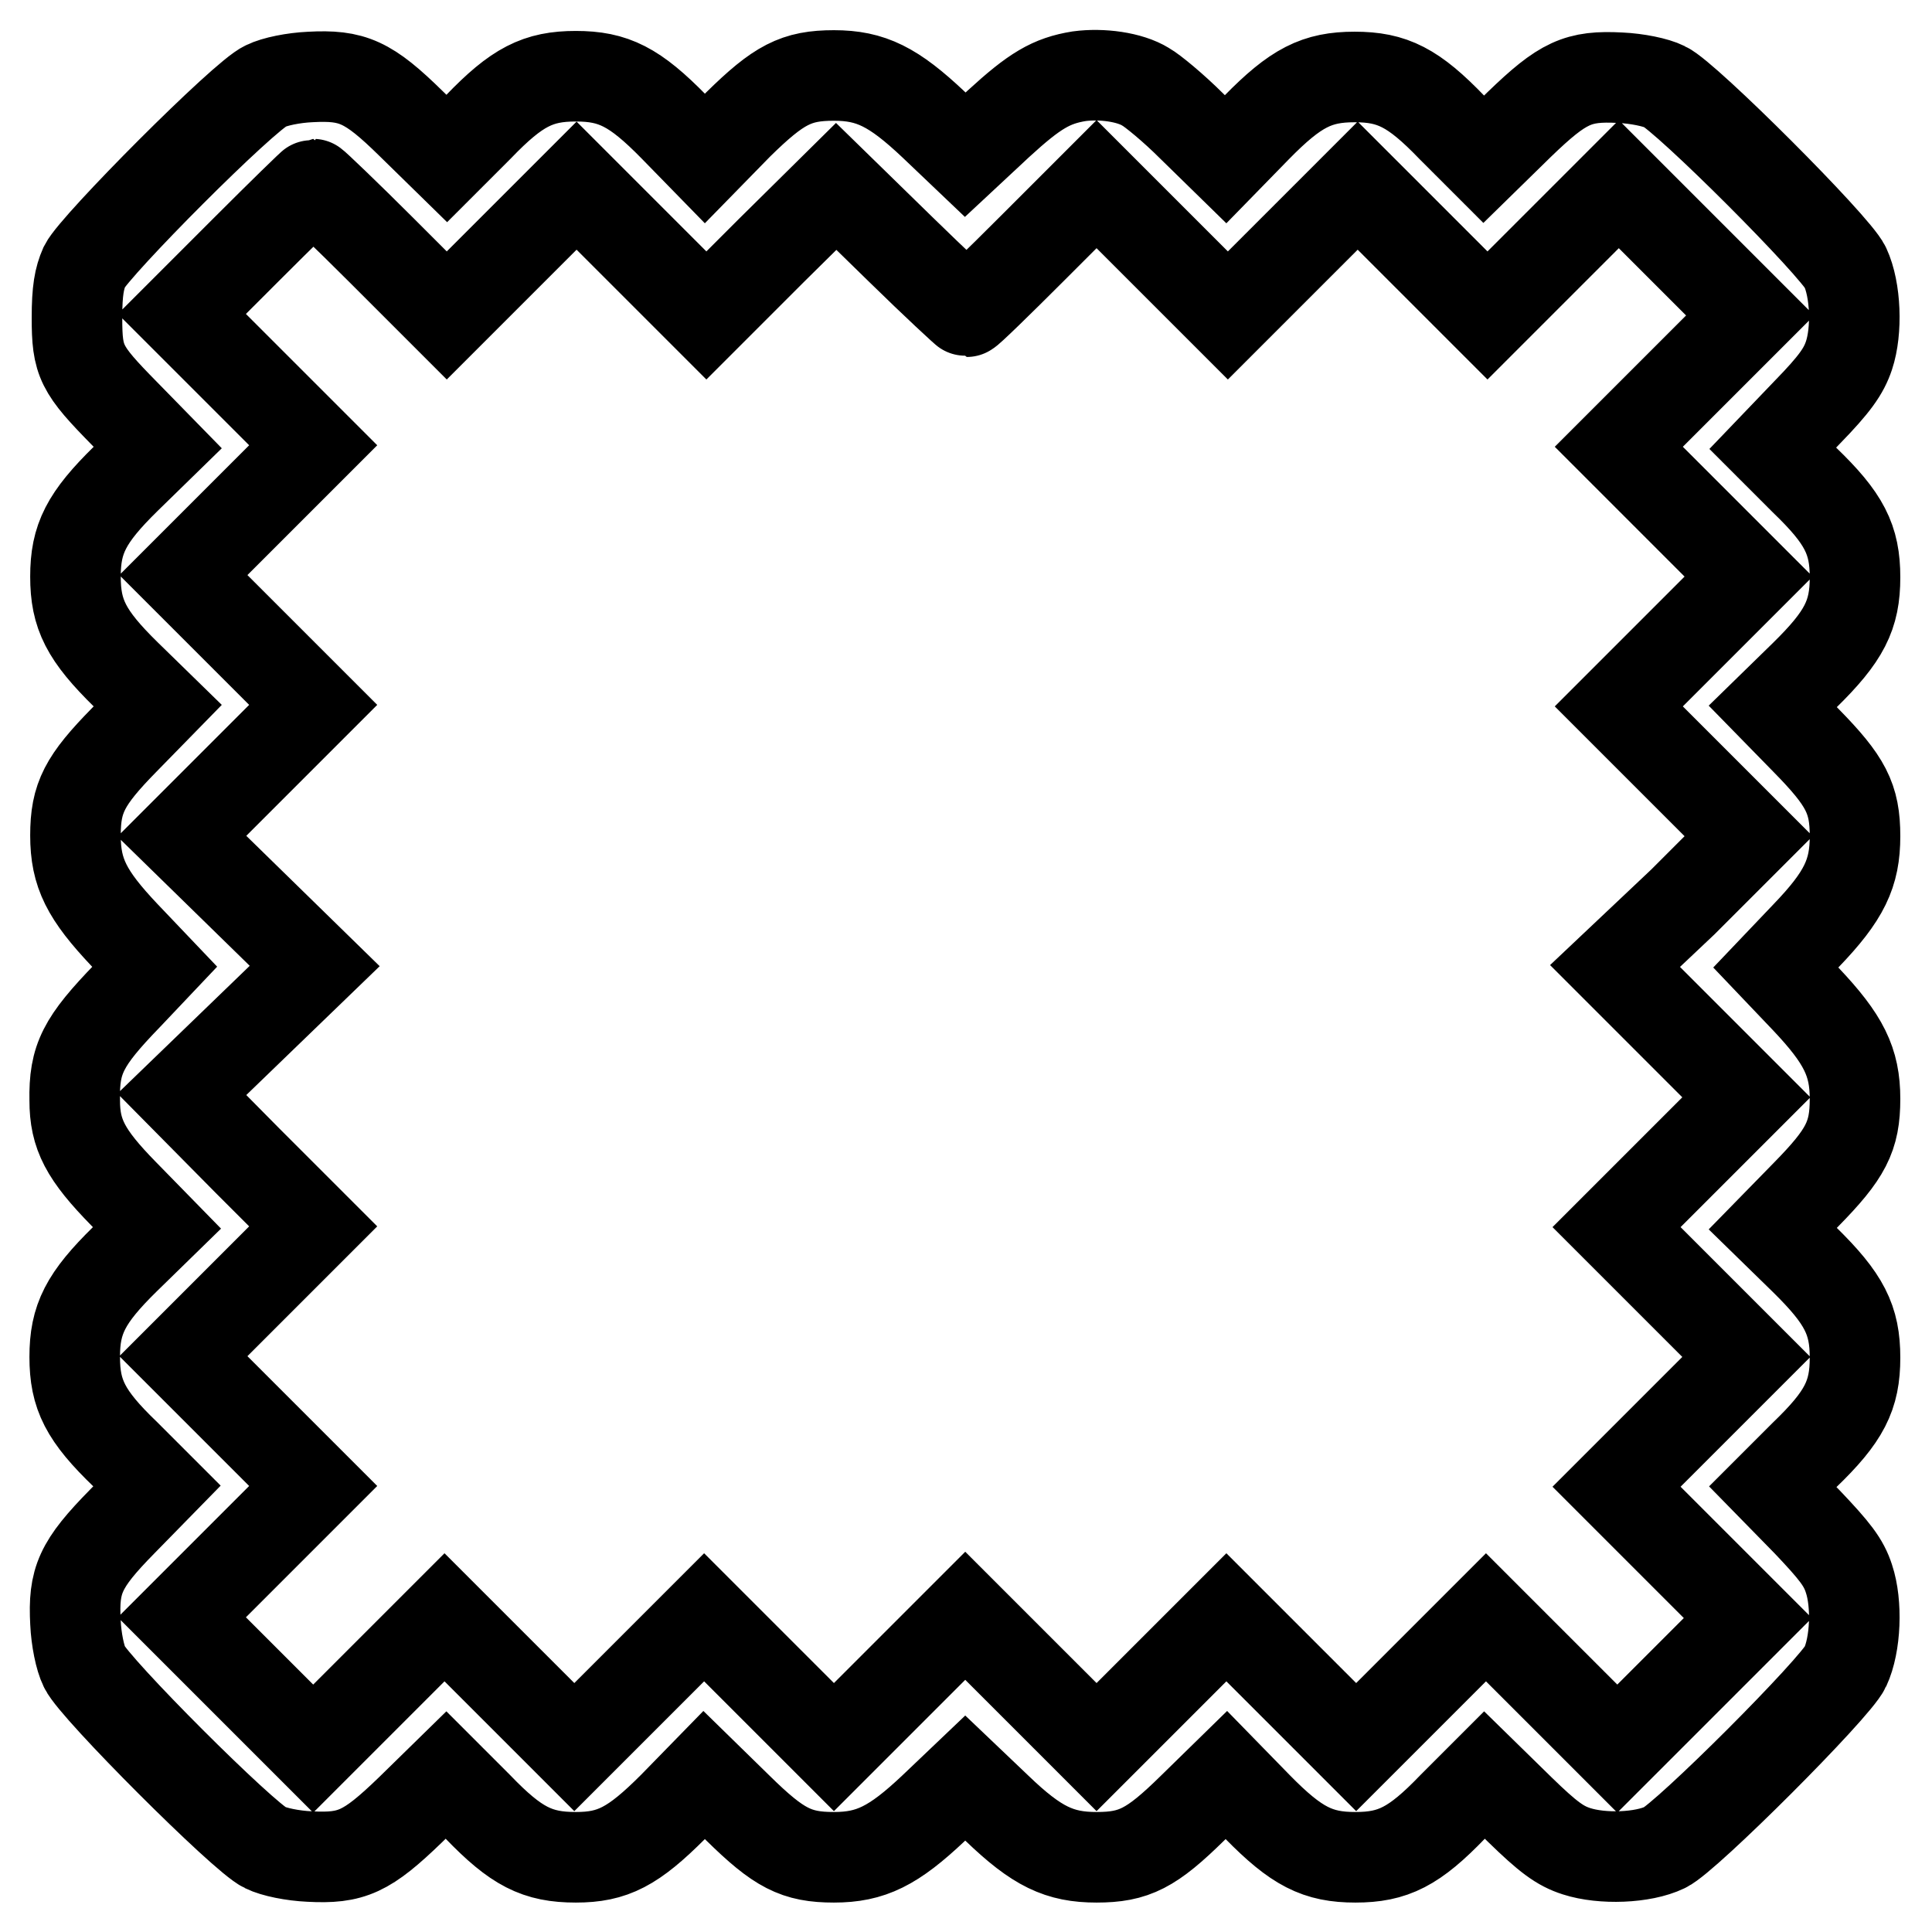 <?xml version="1.0" encoding="utf-8"?>
<!-- Svg Vector Icons : http://www.onlinewebfonts.com/icon -->
<!DOCTYPE svg PUBLIC "-//W3C//DTD SVG 1.1//EN" "http://www.w3.org/Graphics/SVG/1.1/DTD/svg11.dtd">
<svg version="1.1" xmlns="http://www.w3.org/2000/svg" xmlns:xlink="http://www.w3.org/1999/xlink" x="0px" y="0px" viewBox="0 0 256 256" enable-background="new 0 0 256 256" xml:space="preserve">
<g><g><g><path stroke-width="12" fill-opacity="0" stroke="#000000"  d="M143,10.1c-3.7,0.6-5.9,1.9-10.7,6.3l-4.4,4.1l-4.2-4c-5.3-5-8.3-6.5-13.2-6.5c-5,0-7.3,1.2-12.7,6.5L93.4,21l-4.1-4.2c-5.2-5.3-8-6.7-13-6.7s-7.8,1.4-12.9,6.7l-4.2,4.2l-4.7-4.6c-5.7-5.6-7.8-6.5-13.4-6.2c-2.2,0.1-4.7,0.6-5.9,1.2c-2.8,1.2-22.6,21.1-24,23.9c-0.7,1.6-1,3.2-1,6.8c0,5.8,0.5,6.8,6.3,12.7l4.4,4.5l-4.2,4.1c-5.3,5.2-6.7,8-6.7,13s1.4,7.8,6.7,13l4.2,4.1L16.5,98c-5.3,5.4-6.5,7.7-6.5,12.7c0,5,1.5,7.9,6.5,13.2l4,4.2l-3.6,3.8c-5.9,6.1-7.1,8.4-7,13.9c0,4.5,1.4,7.2,6.5,12.4l4.4,4.5l-4.2,4.1c-5.3,5.2-6.7,8-6.7,13c0,5,1.4,7.8,6.7,12.9l4.2,4.2l-4.6,4.7c-5.6,5.7-6.5,7.8-6.2,13.4c0.1,2.2,0.6,4.7,1.2,5.9c1.3,2.8,21.1,22.6,23.9,23.9c1.2,0.6,3.7,1.1,5.9,1.2c5.6,0.3,7.6-0.6,13.4-6.2l4.7-4.6l4.2,4.2c5.1,5.3,7.9,6.7,13,6.7c4.9,0,7.6-1.4,12.9-6.7l4.1-4.2l4.5,4.4c5.4,5.3,7.7,6.5,12.7,6.5c4.9,0,7.9-1.5,13.2-6.5l4.2-4l4.2,4c5.3,5.1,8.3,6.5,13.2,6.5c5,0,7.3-1.2,12.7-6.5l4.5-4.4l4.1,4.2c5.2,5.3,8,6.7,13,6.7c5,0,7.8-1.4,12.9-6.7l4.2-4.2l4.7,4.6c3.7,3.6,5.3,4.8,7.5,5.5c3.4,1.1,8.8,0.9,11.7-0.5c2.8-1.3,22.6-21.1,23.9-23.9c1.4-3,1.6-8.4,0.5-11.7c-0.7-2.2-1.9-3.7-5.5-7.5l-4.6-4.7l4.2-4.2c5.3-5.1,6.7-7.9,6.7-12.9c0-5-1.4-7.8-6.7-13l-4.2-4.1l4.4-4.5c5.3-5.4,6.5-7.7,6.5-12.7c0-4.9-1.5-7.9-6.5-13.2l-4-4.2l4-4.2c5.1-5.3,6.5-8.3,6.5-13.2c0-5-1.2-7.3-6.5-12.7l-4.4-4.5l4.2-4.1c5.3-5.2,6.7-8,6.7-13s-1.4-7.8-6.7-12.9l-4.2-4.2l4.6-4.8c3.6-3.7,4.8-5.4,5.5-7.5c1.1-3.3,0.9-8.7-0.5-11.7c-1.3-2.8-21.1-22.6-23.9-23.9c-1.2-0.6-3.7-1.1-5.9-1.2c-5.6-0.3-7.6,0.6-13.4,6.2l-4.7,4.6l-4.2-4.2c-5.1-5.3-7.9-6.7-12.9-6.7c-5,0-7.8,1.4-13,6.7l-4.1,4.2l-4.5-4.4c-2.4-2.4-5.2-4.7-6.1-5.2C149.7,10.2,146,9.7,143,10.1z M50.6,33.2l8.6,8.6l8.6-8.6l8.6-8.6l8.6,8.6l8.6,8.6l8.6-8.6l8.6-8.5l8.5,8.3c4.7,4.6,8.7,8.3,8.8,8.3c0.2,0,4.1-3.8,8.7-8.4l8.5-8.5l8.7,8.7l8.7,8.7l8.6-8.6l8.6-8.6l8.6,8.6l8.6,8.6l8.7-8.7l8.7-8.7l8.7,8.7l8.7,8.7l-8.7,8.7l-8.7,8.7l8.6,8.6l8.6,8.6l-8.6,8.6l-8.6,8.6l8.6,8.6l8.6,8.6l-8.7,8.7L214,128l8.7,8.7l8.7,8.7l-8.6,8.6l-8.6,8.6l8.6,8.6l8.6,8.6l-8.6,8.6l-8.6,8.6l8.7,8.7l8.7,8.7L223,223l-8.7,8.7l-8.7-8.7l-8.7-8.7l-8.6,8.6l-8.6,8.6l-8.6-8.6l-8.6-8.6l-8.6,8.6l-8.6,8.6l-8.7-8.7l-8.7-8.7l-8.7,8.7l-8.7,8.7l-8.6-8.6l-8.6-8.6l-8.6,8.6l-8.6,8.6l-8.6-8.6l-8.6-8.6l-8.7,8.7l-8.7,8.7l-8.7-8.7l-8.7-8.7l8.7-8.7l8.7-8.7l-8.6-8.6l-8.6-8.6l8.6-8.6l8.6-8.6l-8.7-8.7l-8.7-8.8l8.8-8.5l8.8-8.5l-8.8-8.6l-8.8-8.6l8.7-8.7l8.7-8.7l-8.6-8.6l-8.6-8.6l8.6-8.6l8.6-8.6l-8.7-8.7l-8.7-8.7l8.6-8.6c4.7-4.7,8.7-8.6,8.8-8.6S45.9,28.5,50.6,33.2z"/></g></g></g>
</svg>